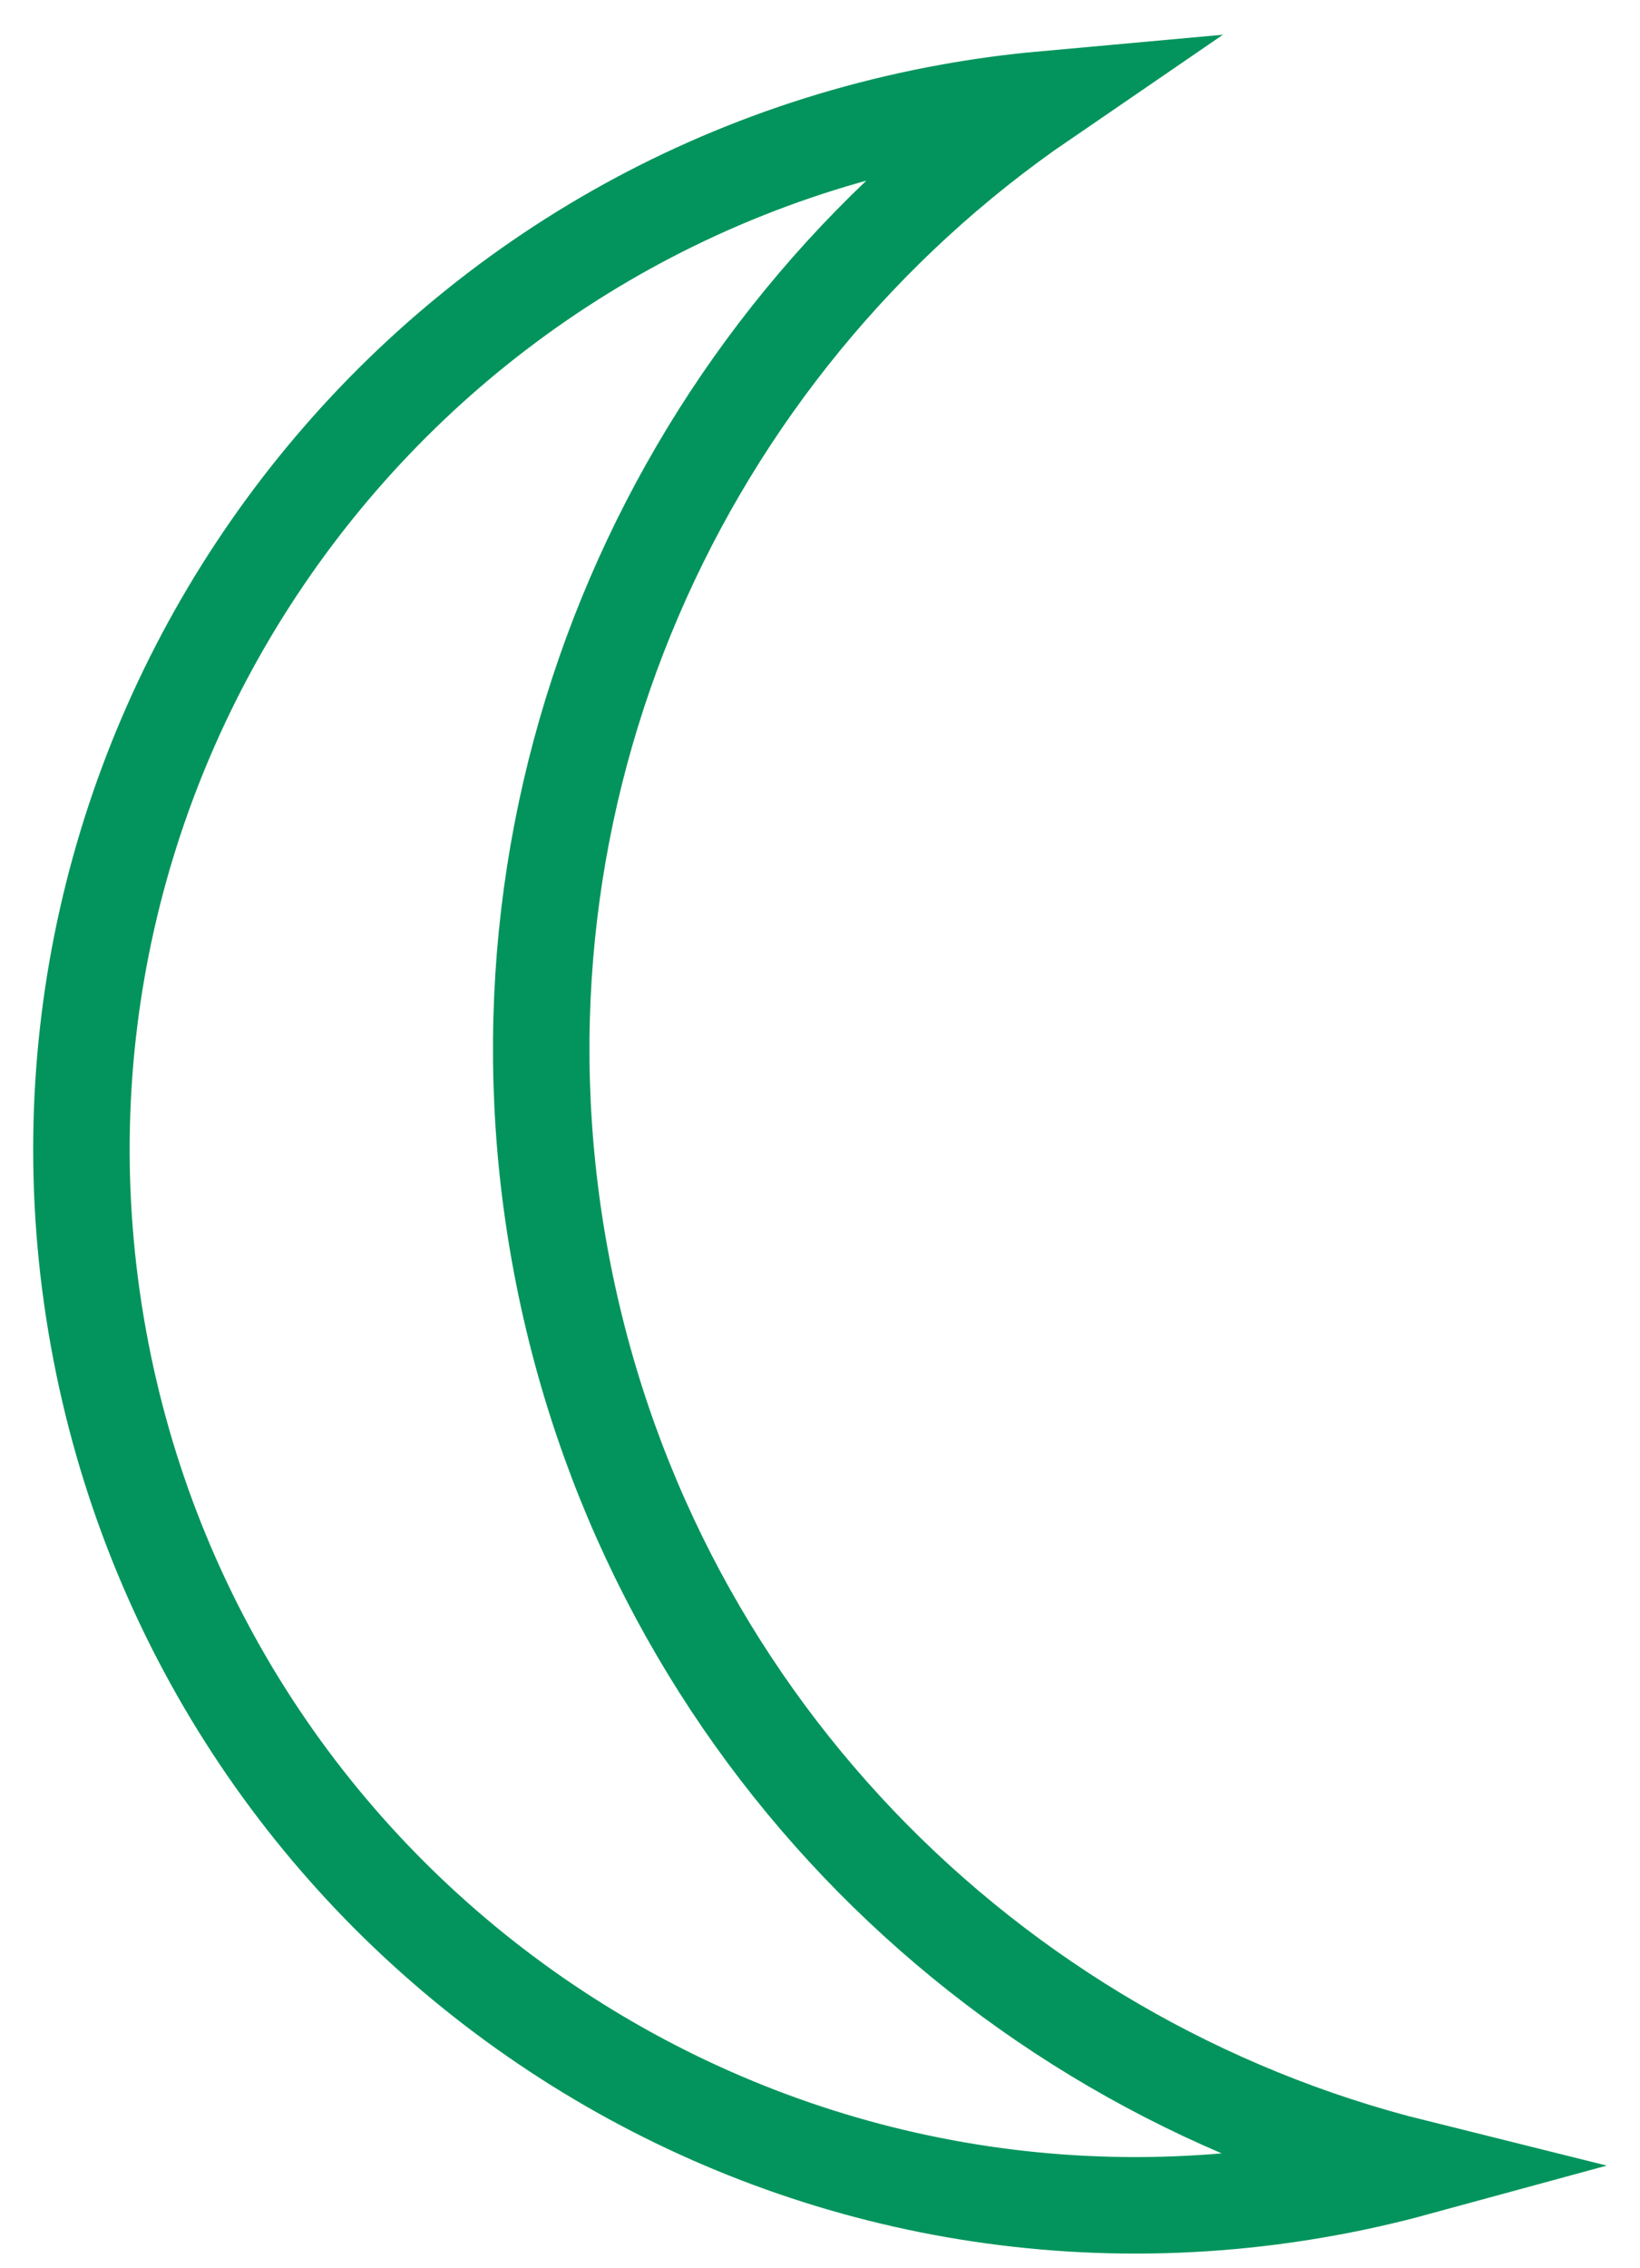 <svg width="34" height="47" viewBox="0 0 34 47" fill="none" xmlns="http://www.w3.org/2000/svg">
<path d="M19.695 2.323C20.34 2.206 20.982 2.12 21.622 2.062C14.102 7.209 9.883 16.448 11.602 25.994C13.322 35.539 20.501 42.725 29.345 44.924C28.725 45.093 28.093 45.236 27.448 45.352C15.555 47.495 4.179 39.599 2.038 27.717C-0.103 15.836 7.802 4.465 19.695 2.323Z" stroke="#02945C" stroke-width="2"/>
</svg>
